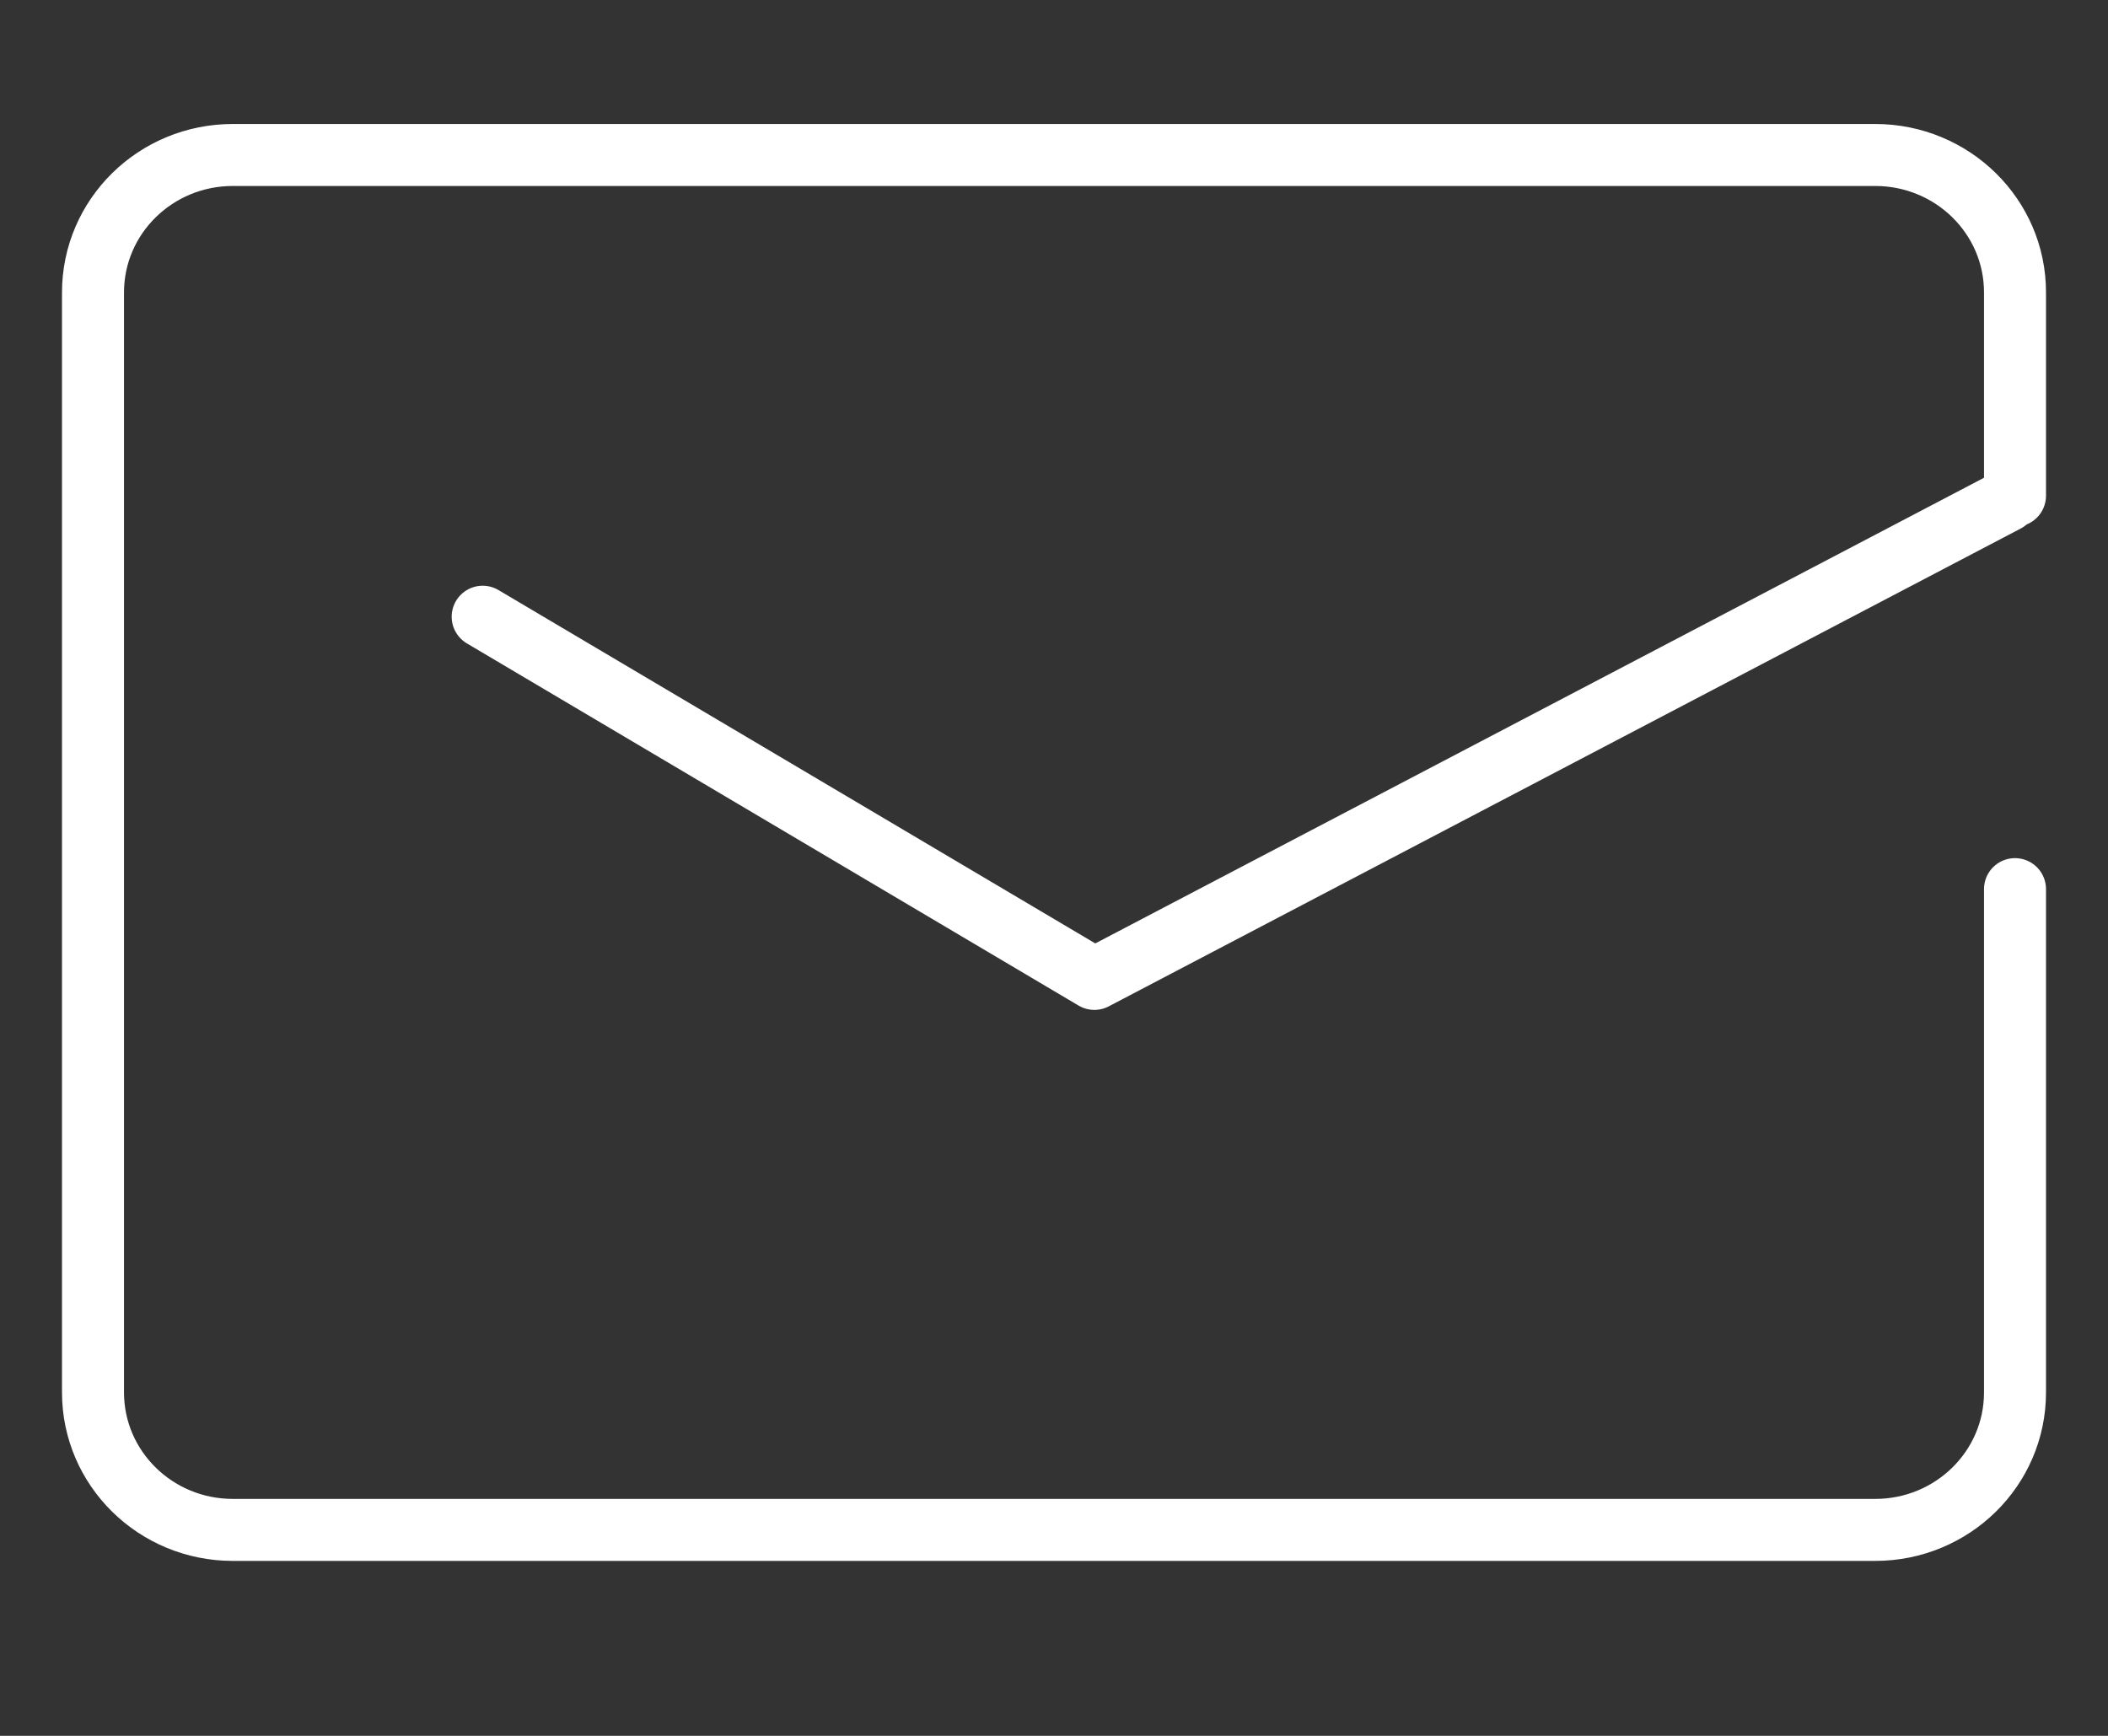 <?xml version="1.0" encoding="UTF-8"?>
<svg width="34px" height="28px" viewBox="0 0 34 28" version="1.1" xmlns="http://www.w3.org/2000/svg" xmlns:xlink="http://www.w3.org/1999/xlink">
    <rect x="0" y="0" width="34" height="28" fill="#333333" stroke="none"/>
    <!-- Generator: Sketch 43.2 (39069) - http://www.bohemiancoding.com/sketch -->
    <title>Email</title>
    <desc>Created with Sketch.</desc>
    <defs></defs>
    <g id="Welcome" stroke="none" stroke-width="1" fill="none" fill-rule="evenodd" stroke-linecap="round" stroke-linejoin="round">
        <g id="Desktop-HD" transform="translate(-997, -810)" stroke="#FFFFFF">
            <g id="Right" transform="translate(730, 191)">
                <g id="social" transform="translate(77, 619)">
                    <path d="M193.755,2.5 C192.509,2.5 191.5,3.492 191.5,4.718 L191.5,22.46 C191.5,23.685 192.509,24.678 193.755,24.678 L220.245,24.678 C221.491,24.678 222.5,23.686 222.5,22.461 L222.5,14.342 M222.5,7.996 L222.5,4.715 C222.5,3.492 221.491,2.5 220.245,2.5 L193.755,2.5 M197.785,9.948 L207.651,15.79 L222.361,8.082" id="Email"></path>
                </g>
            </g>
        </g>
    </g>
</svg>